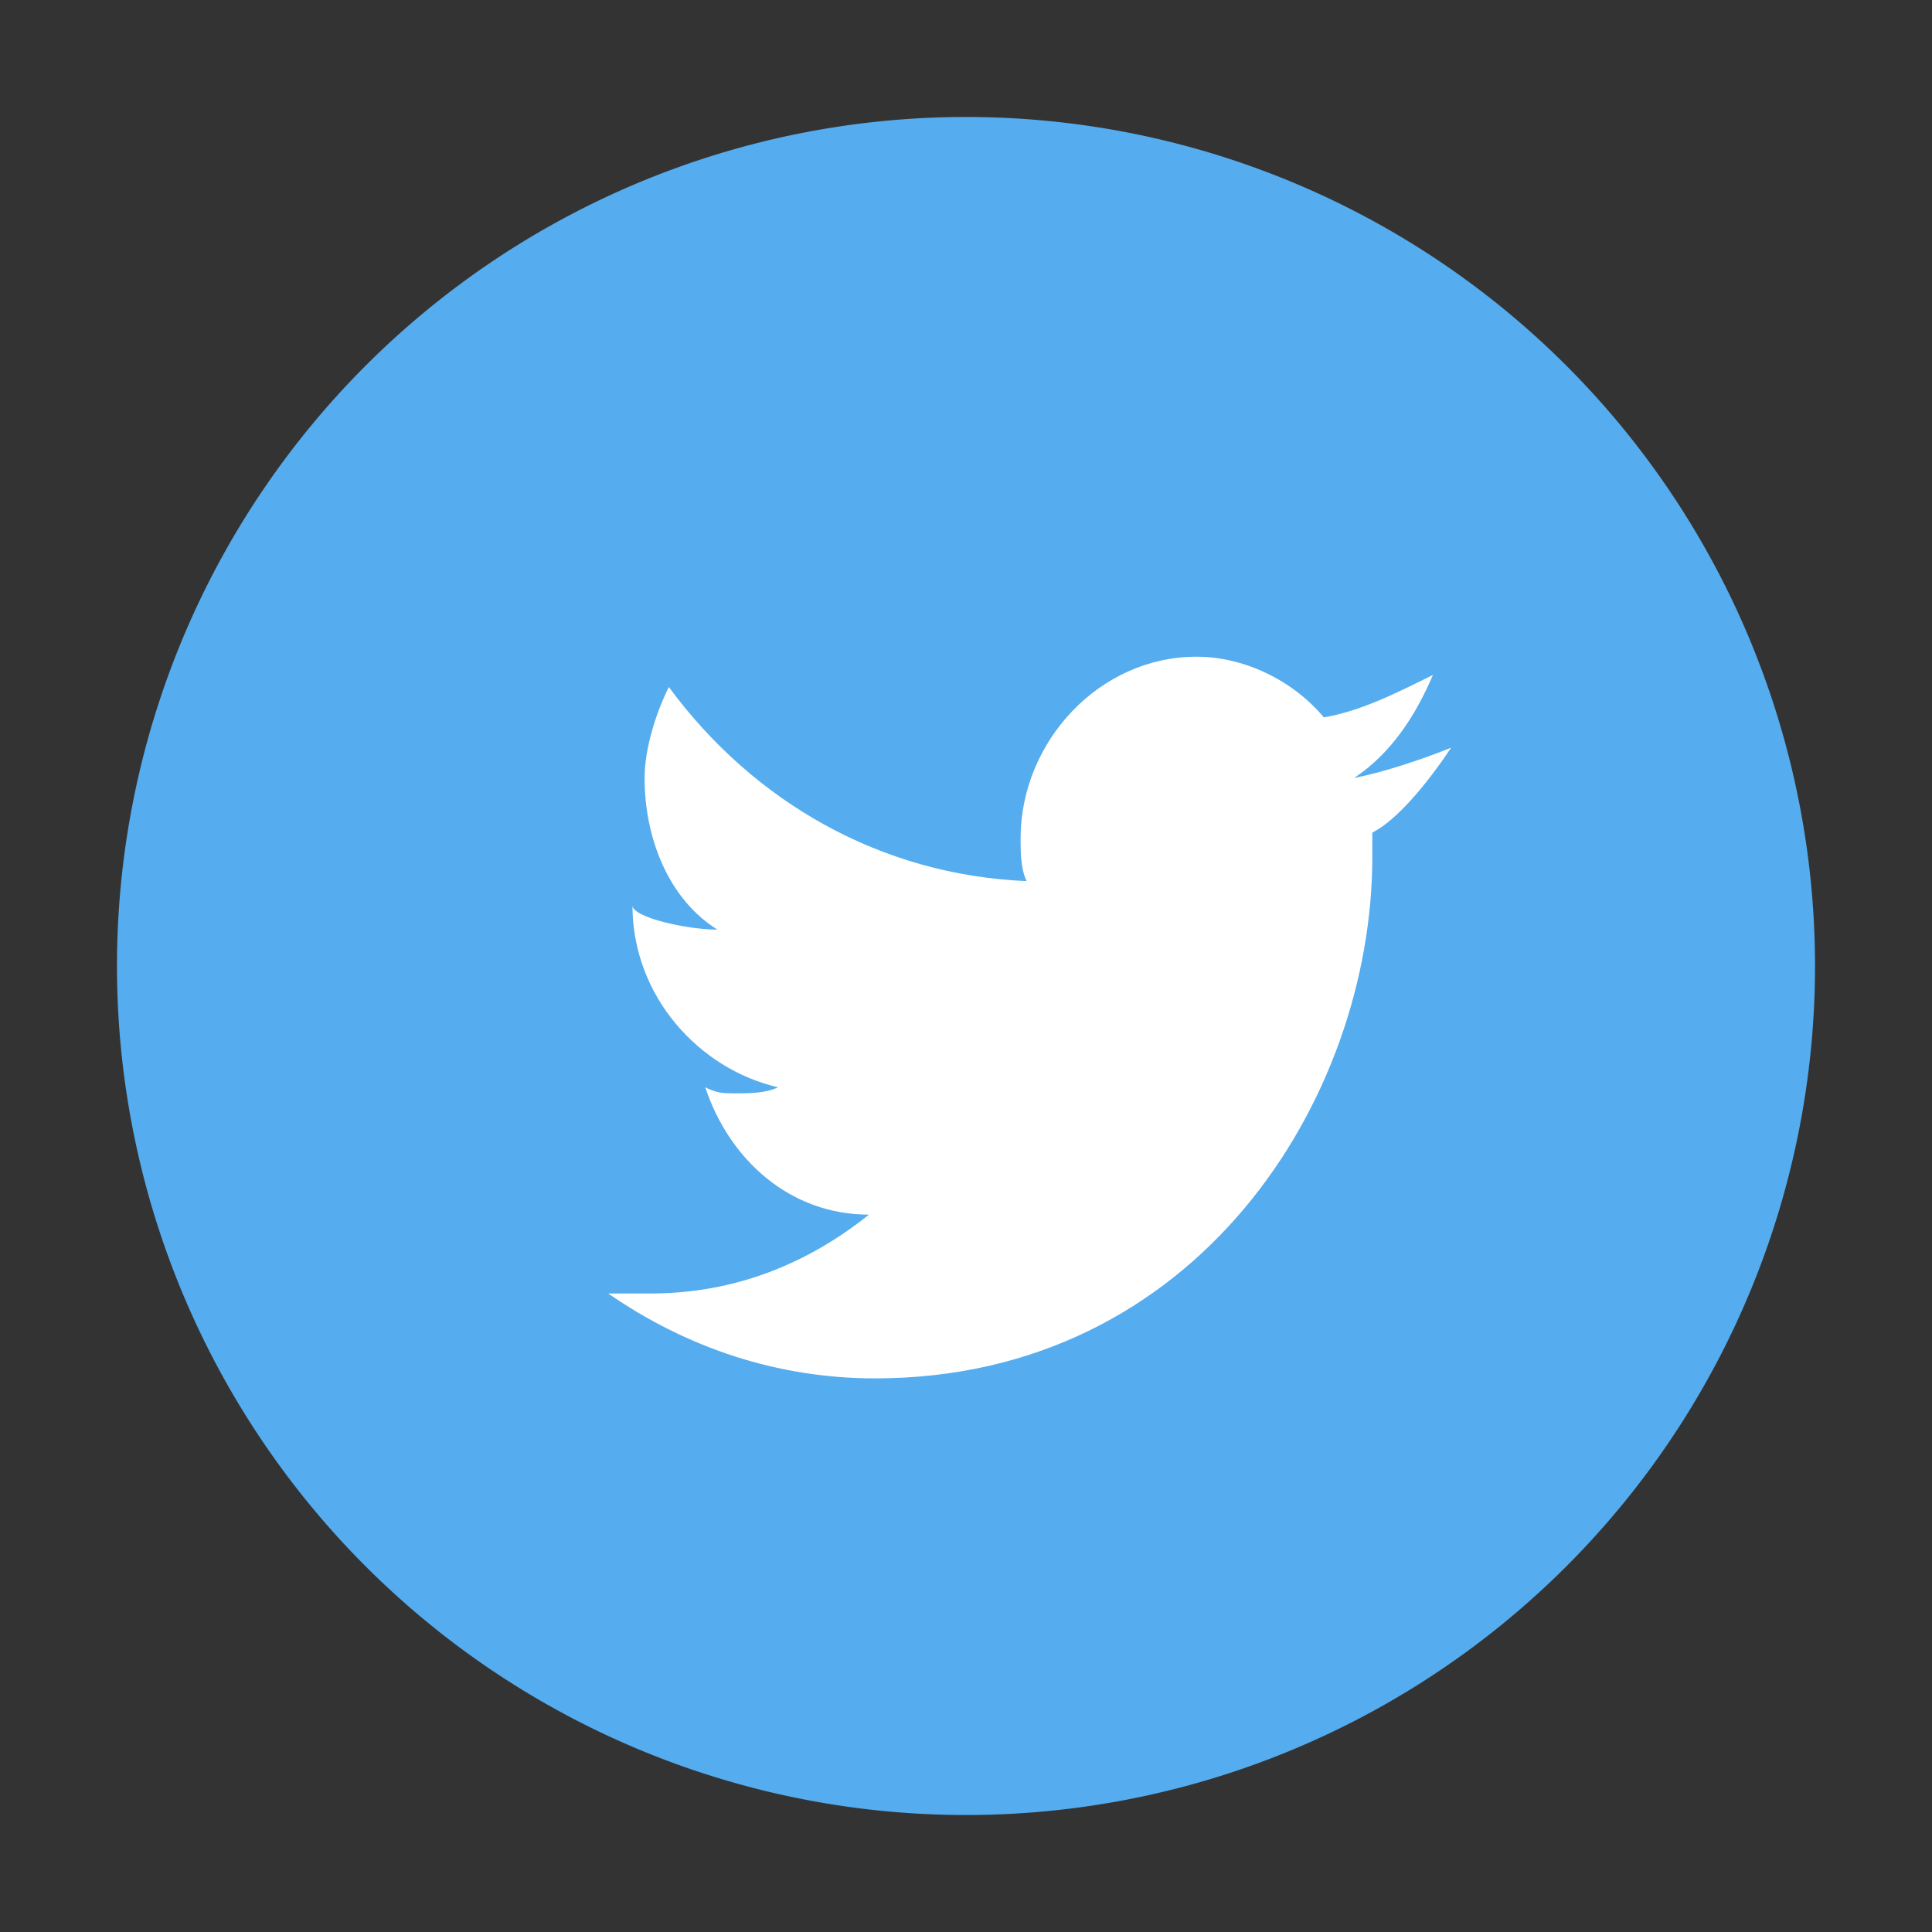 <?xml version="1.0" standalone="no"?><!DOCTYPE svg PUBLIC "-//W3C//DTD SVG 1.1//EN" "http://www.w3.org/Graphics/SVG/1.1/DTD/svg11.dtd"><svg t="1750989294908" class="icon" viewBox="0 0 1024 1024" version="1.1" xmlns="http://www.w3.org/2000/svg" p-id="3405" xmlns:xlink="http://www.w3.org/1999/xlink" width="200" height="200"><rect x="0" y="0" width="1024" height="1024" fill="#333333" stroke="none"/><path d="M512 512m-450 0a450 450 0 1 0 900 0 450 450 0 1 0-900 0Z" fill="#55ACEE" p-id="3406"></path><path d="M769.143 396.286c-16.071 6.429-35.357 12.857-51.429 16.071 19.286-12.857 32.143-32.143 41.786-54.643-19.286 9.643-38.571 19.286-57.857 22.5-16.071-19.286-41.786-32.143-67.5-32.143-51.429 0-93.214 45-93.214 96.429 0 6.429 0 16.071 3.214 22.5-77.143-3.214-144.643-41.786-189.643-102.857-6.429 12.857-12.857 32.143-12.857 48.214 0 32.143 12.857 64.286 38.571 80.357-16.071 0-45-6.429-45-12.857 0 48.214 35.357 86.786 77.143 96.429-6.429 3.214-16.071 3.214-22.5 3.214-6.429 0-9.643 0-16.071-3.214 12.857 38.571 45 67.5 86.786 67.5-32.143 25.714-70.714 41.786-115.714 41.786h-22.5c41.786 28.929 90 45 141.429 45 170.357 0 263.571-147.857 263.571-276.429v-12.857c12.857-6.429 28.929-25.714 41.786-45z" fill="#FFFFFF" p-id="3407"></path></svg>
